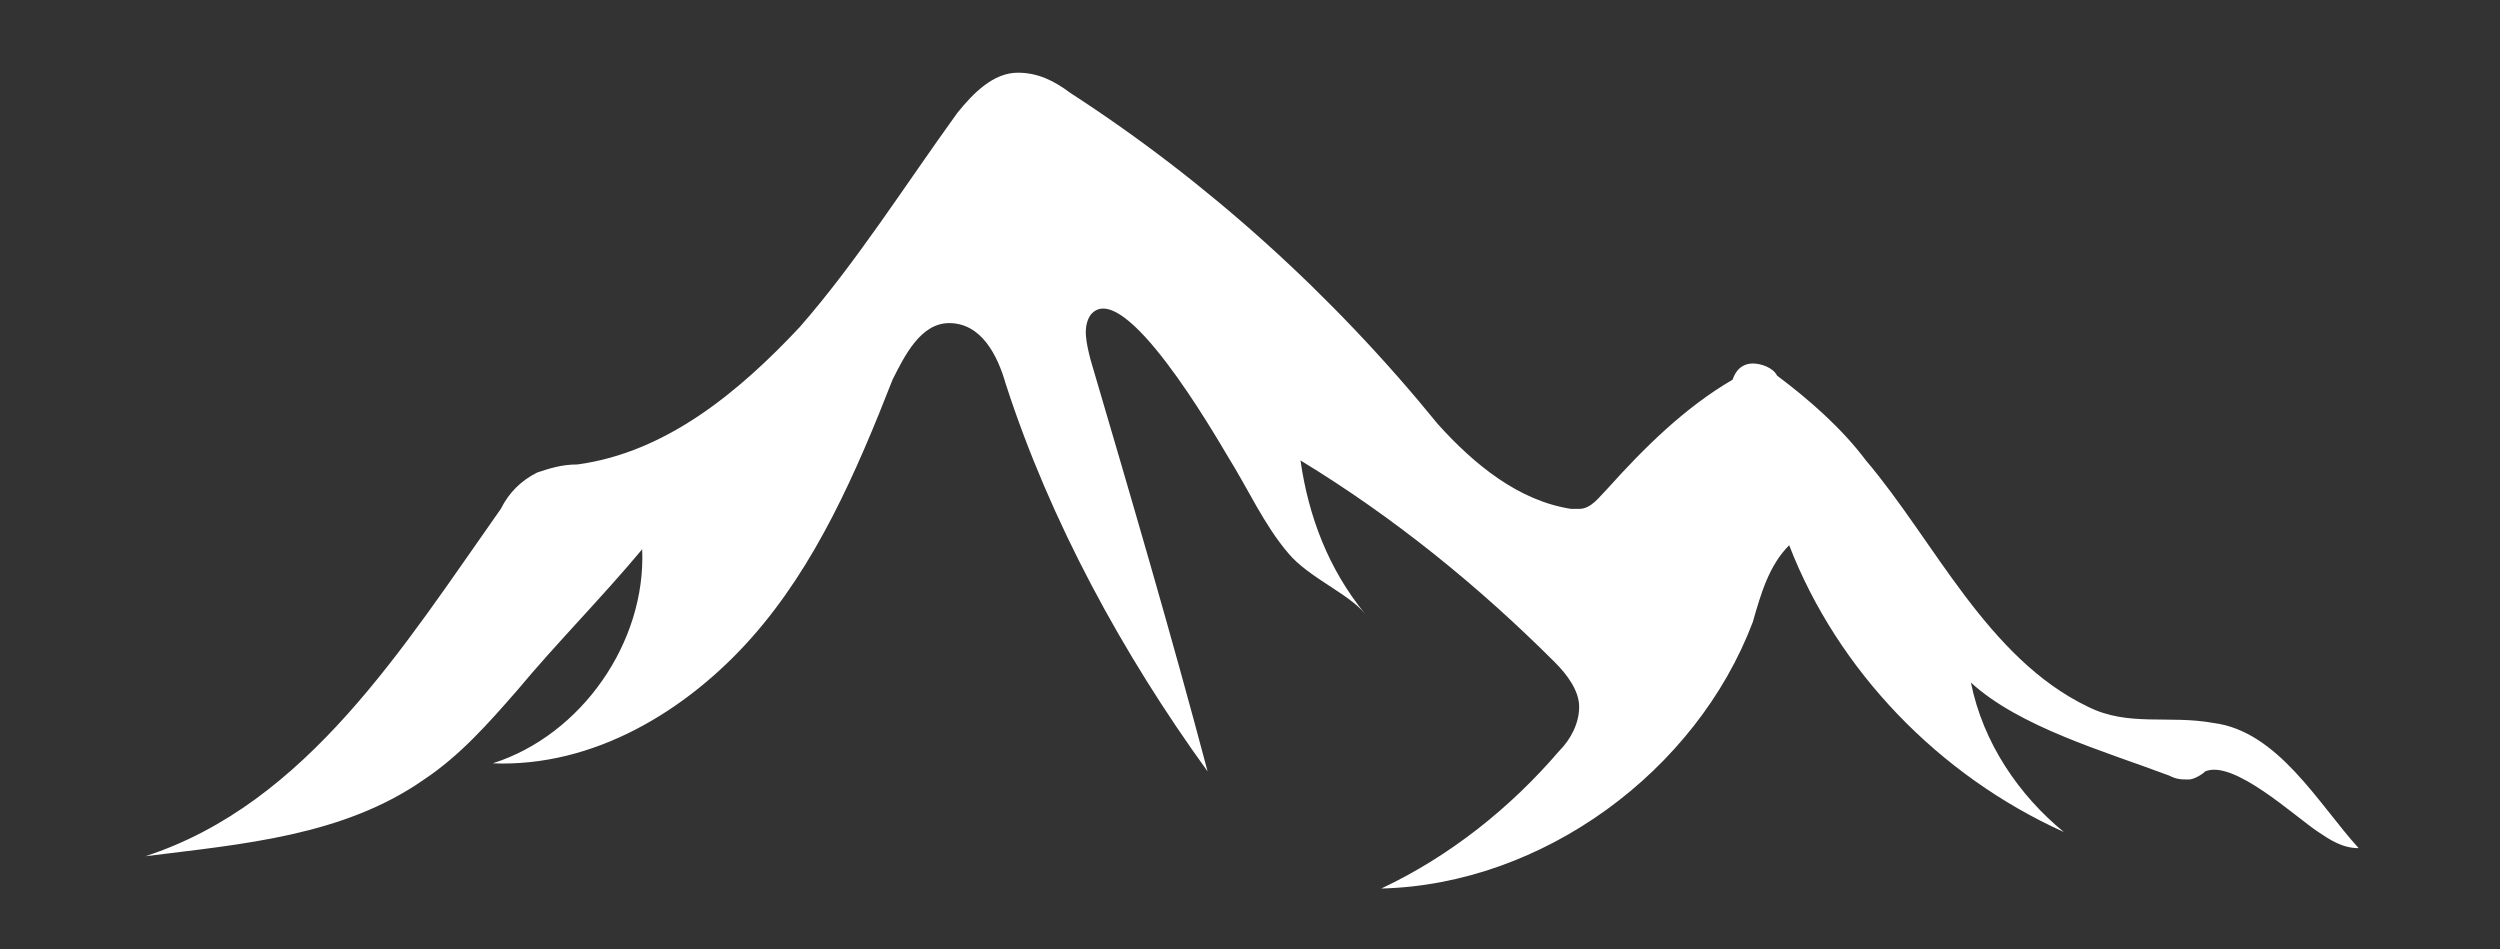 <?xml version="1.0" encoding="utf-8"?>
<!-- Generator: Adobe Illustrator 21.0.0, SVG Export Plug-In . SVG Version: 6.00 Build 0)  -->
<svg version="1.1" id="Layer_1" xmlns="http://www.w3.org/2000/svg" xmlns:xlink="http://www.w3.org/1999/xlink" x="0px" y="0px"
	 viewBox="0 0 61.9 23.5" style="enable-background:new 0 0 61.9 23.5;" xml:space="preserve">
<rect x="0" y="0" width="61.9" height="23.5" fill="#333333" stroke="none"/>
<style type="text/css">
	.st0{fill:#FFFFFF;}
	.st1{fill:none;}
	.st2{enable-background:new    ;}
	.st3{fill:#00B8C5;}
	.st4{fill:#FF2613;}
	.st5{fill:none;stroke:#00B8C5;stroke-width:4;stroke-miterlimit:10;}
	.st6{fill:#424242;}
	.st7{fill:#9F9D9D;}
	.st8{fill:#FF665E;}
</style>
<path class="st0" d="M58.4,21c-0.4,0-0.7-0.2-1-0.4c-0.6-0.4-2.1-1.8-2.8-1.5c-0.1,0.1-0.3,0.2-0.4,0.2c-0.2,0-0.3,0-0.5-0.1
	c-1.6-0.6-3.7-1.2-4.9-2.3c0.3,1.5,1.2,2.8,2.3,3.7c-3.1-1.4-5.6-4-6.8-7.1c-0.5,0.5-0.7,1.2-0.9,1.9c-1.4,3.7-5.2,6.5-9.2,6.6
	c1.7-0.8,3.2-2,4.4-3.4c0.3-0.3,0.5-0.7,0.5-1.1c0-0.4-0.3-0.8-0.6-1.1c-1.9-1.9-4-3.6-6.3-5c0.2,1.4,0.7,2.7,1.6,3.8
	c-0.4-0.5-1.4-0.9-1.9-1.5c-0.6-0.7-1-1.6-1.5-2.4c-0.3-0.5-2.6-4.5-3.4-3.5c-0.2,0.3-0.1,0.7,0,1.1c1,3.4,2,6.8,2.9,10.2
	c-2.1-2.9-3.9-6.2-5-9.6c-0.2-0.7-0.6-1.5-1.4-1.5c-0.7,0-1.1,0.8-1.4,1.4c-0.9,2.3-1.9,4.6-3.5,6.4c-1.6,1.8-3.9,3.2-6.4,3.1
	c2.2-0.7,3.8-3,3.7-5.3c-1,1.2-2.1,2.3-3.1,3.5c-0.7,0.8-1.4,1.6-2.3,2.2c-2,1.4-4.5,1.6-6.9,1.9c4-1.3,6.4-5.2,8.8-8.6
	c0.2-0.4,0.5-0.7,0.9-0.9c0.3-0.1,0.6-0.2,1-0.2c2.2-0.3,4-1.8,5.5-3.4c1.4-1.6,2.6-3.5,3.9-5.3c0.4-0.5,0.9-1,1.5-1
	c0.5,0,0.9,0.2,1.3,0.5c3.4,2.2,6.5,5,9.1,8.2c0.9,1,2,1.9,3.3,2.1c0.1,0,0.1,0,0.2,0c0.3,0,0.5-0.3,0.7-0.5c0.9-1,1.9-2,3.1-2.7
	C43,9.1,43.2,9,43.4,9c0.2,0,0.5,0.1,0.6,0.3c0.8,0.6,1.6,1.3,2.2,2.1c1.7,2,3,4.9,5.5,6.1c1,0.5,2,0.2,3.1,0.4
	C56.4,18.1,57.4,19.9,58.4,21z"/>
</svg>
